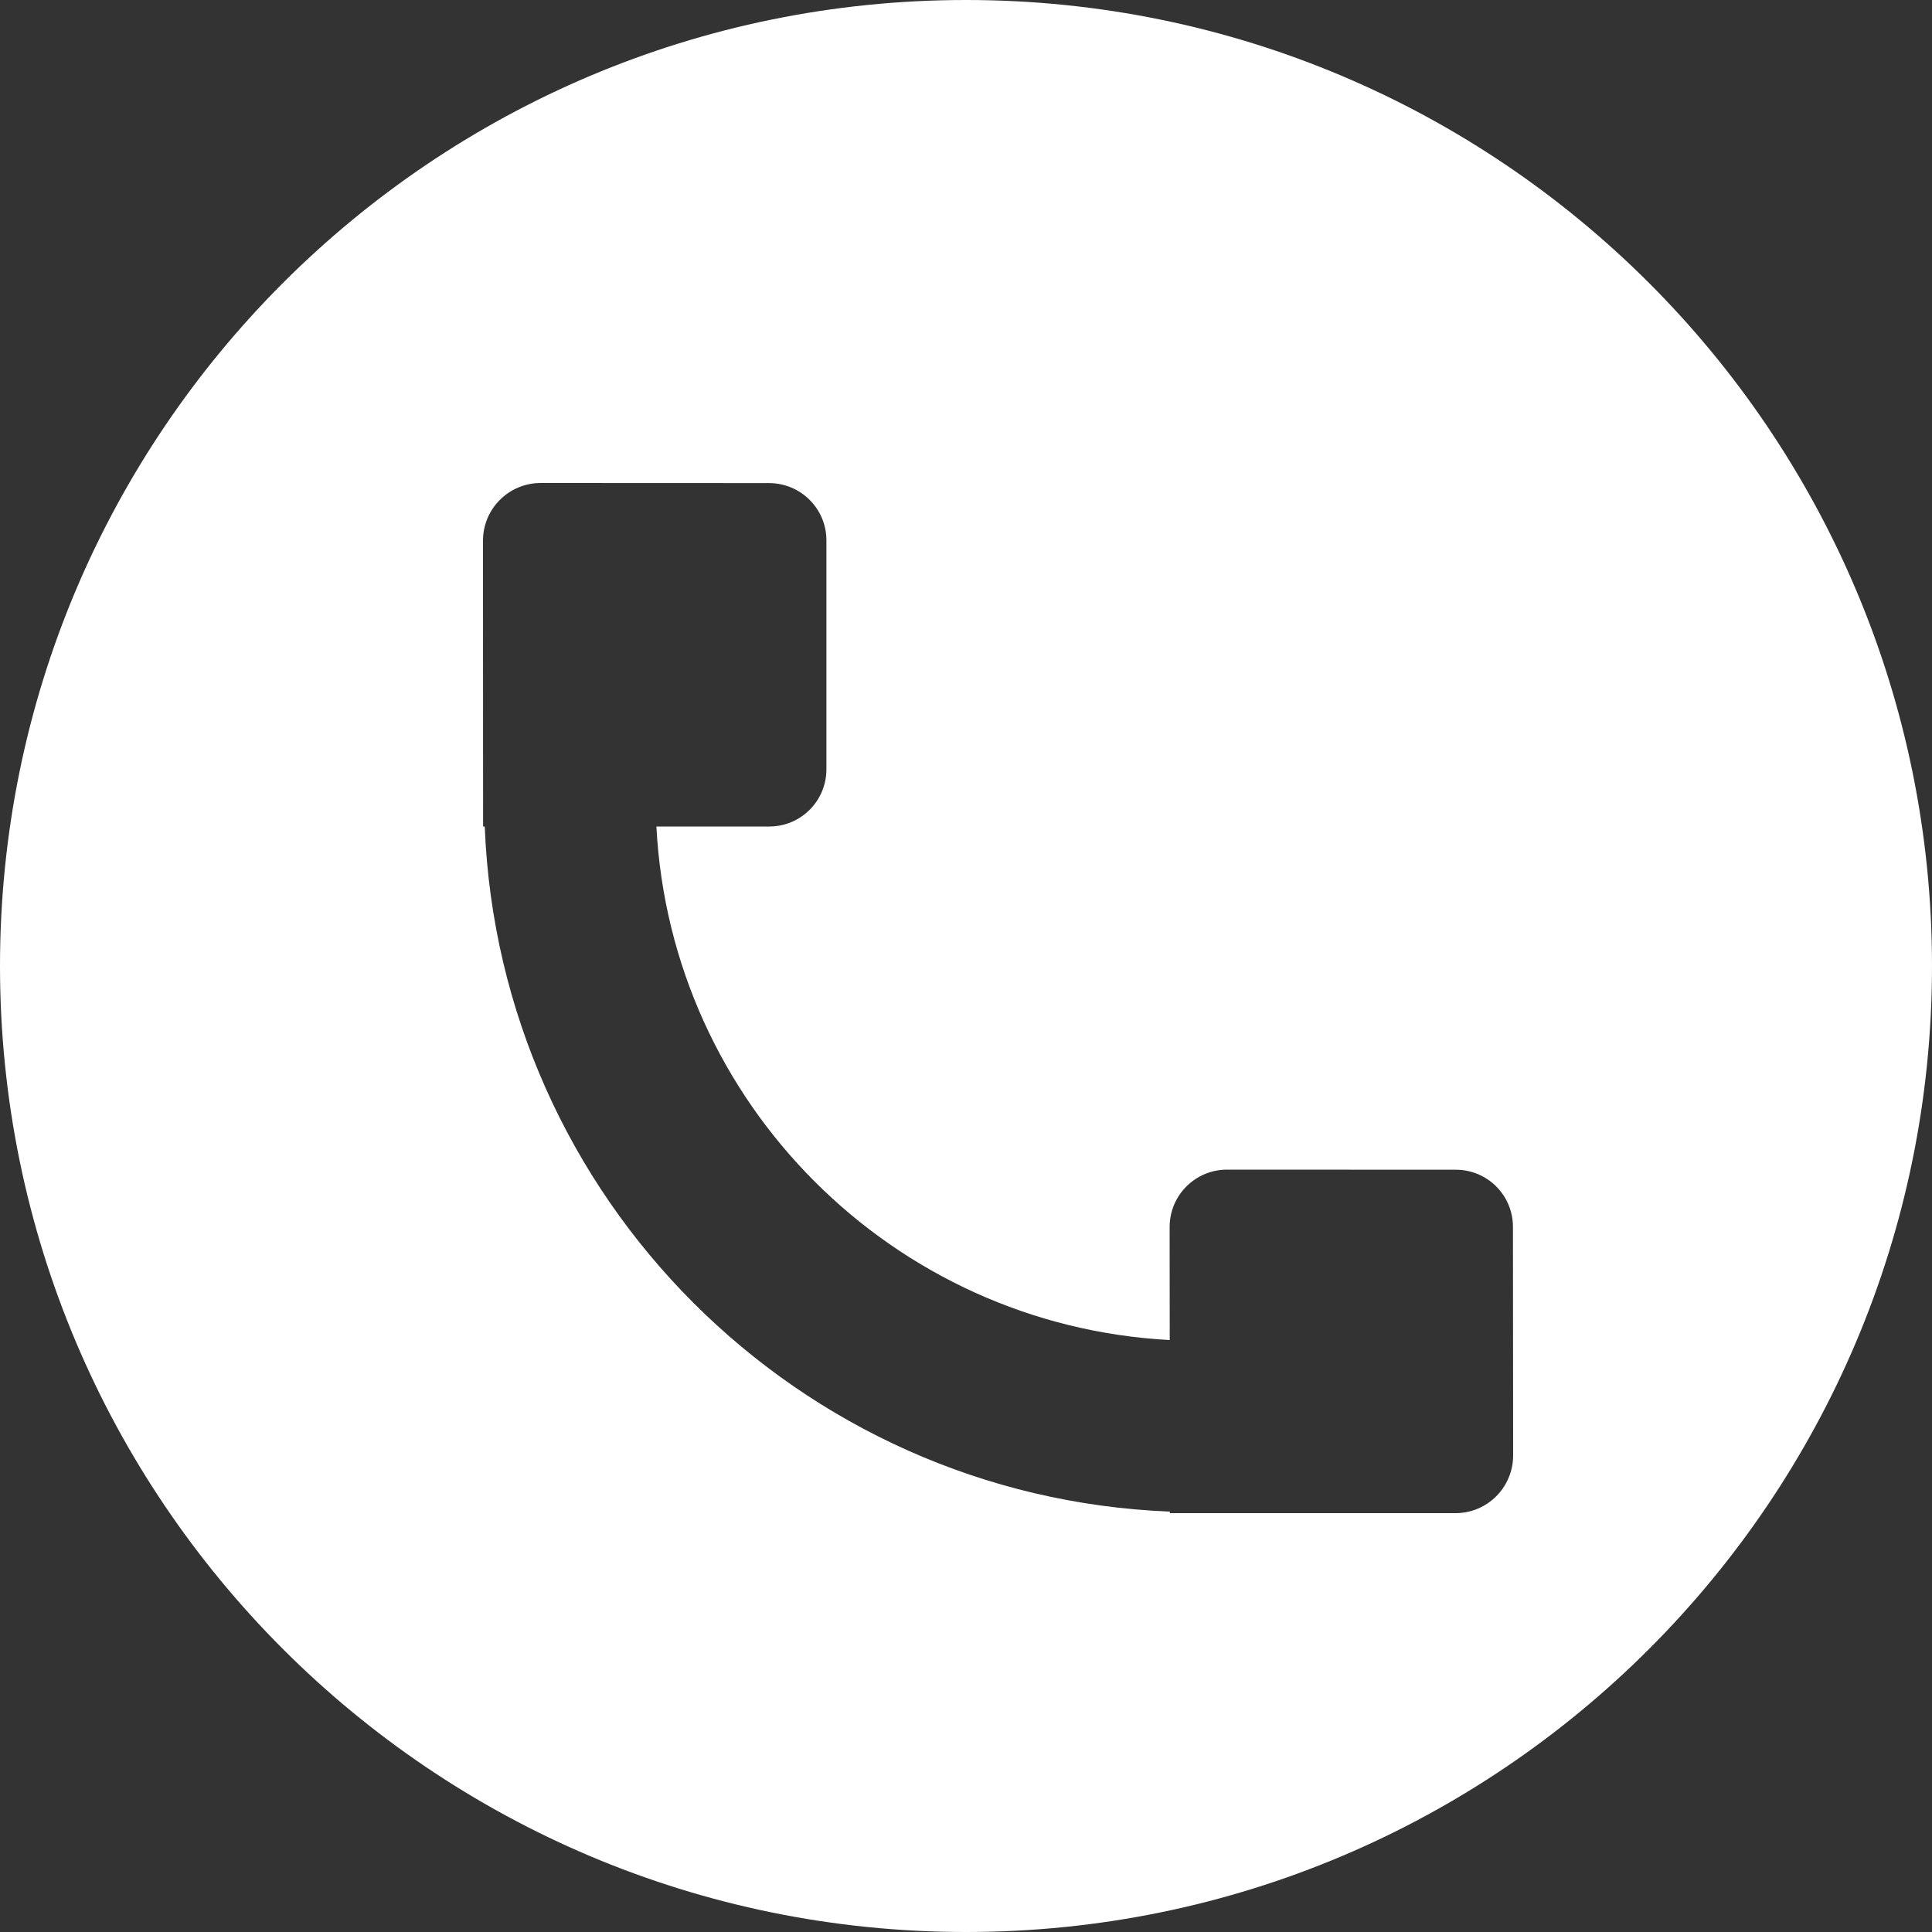 <svg width="20" height="20" viewBox="0 0 20 20" version="1.1" xmlns="http://www.w3.org/2000/svg" xmlns:xlink="http://www.w3.org/1999/xlink">
<rect x="0" y="0" width="20" height="20" fill="#333333" stroke="none"/>
<title>Fill 295</title>
<desc>Created using Figma</desc>
<g id="Canvas" transform="translate(-11310 -4765)">
<g id="Fill 295">
<use xlink:href="#path0_fill" transform="translate(11310 4765)" fill="#FFFFFF"/>
</g>
</g>
<defs>
<path id="path0_fill" fill-rule="evenodd" d="M 15.07 15.664L 12.11 15.664L 12.11 15.648C 8.262 15.495 5.169 12.401 5.018 8.556L 5.001 8.556L 5 5.594C 5.001 5.267 5.266 5.002 5.593 5L 7.963 5.001C 8.29 5.002 8.555 5.267 8.555 5.593L 8.555 7.964C 8.555 8.291 8.29 8.556 7.964 8.556L 6.795 8.556C 6.944 11.42 9.243 13.72 12.109 13.872L 12.108 12.702C 12.108 12.374 12.373 12.108 12.702 12.108L 15.071 12.109C 15.398 12.109 15.662 12.374 15.662 12.7L 15.664 15.07C 15.662 15.397 15.397 15.663 15.07 15.664ZM 10 0C 4.477 0 0 4.478 0 10C 0 15.522 4.477 20 10 20C 15.522 20 20 15.522 20 10C 20 4.478 15.522 0 10 0Z"/>
</defs>
</svg>
